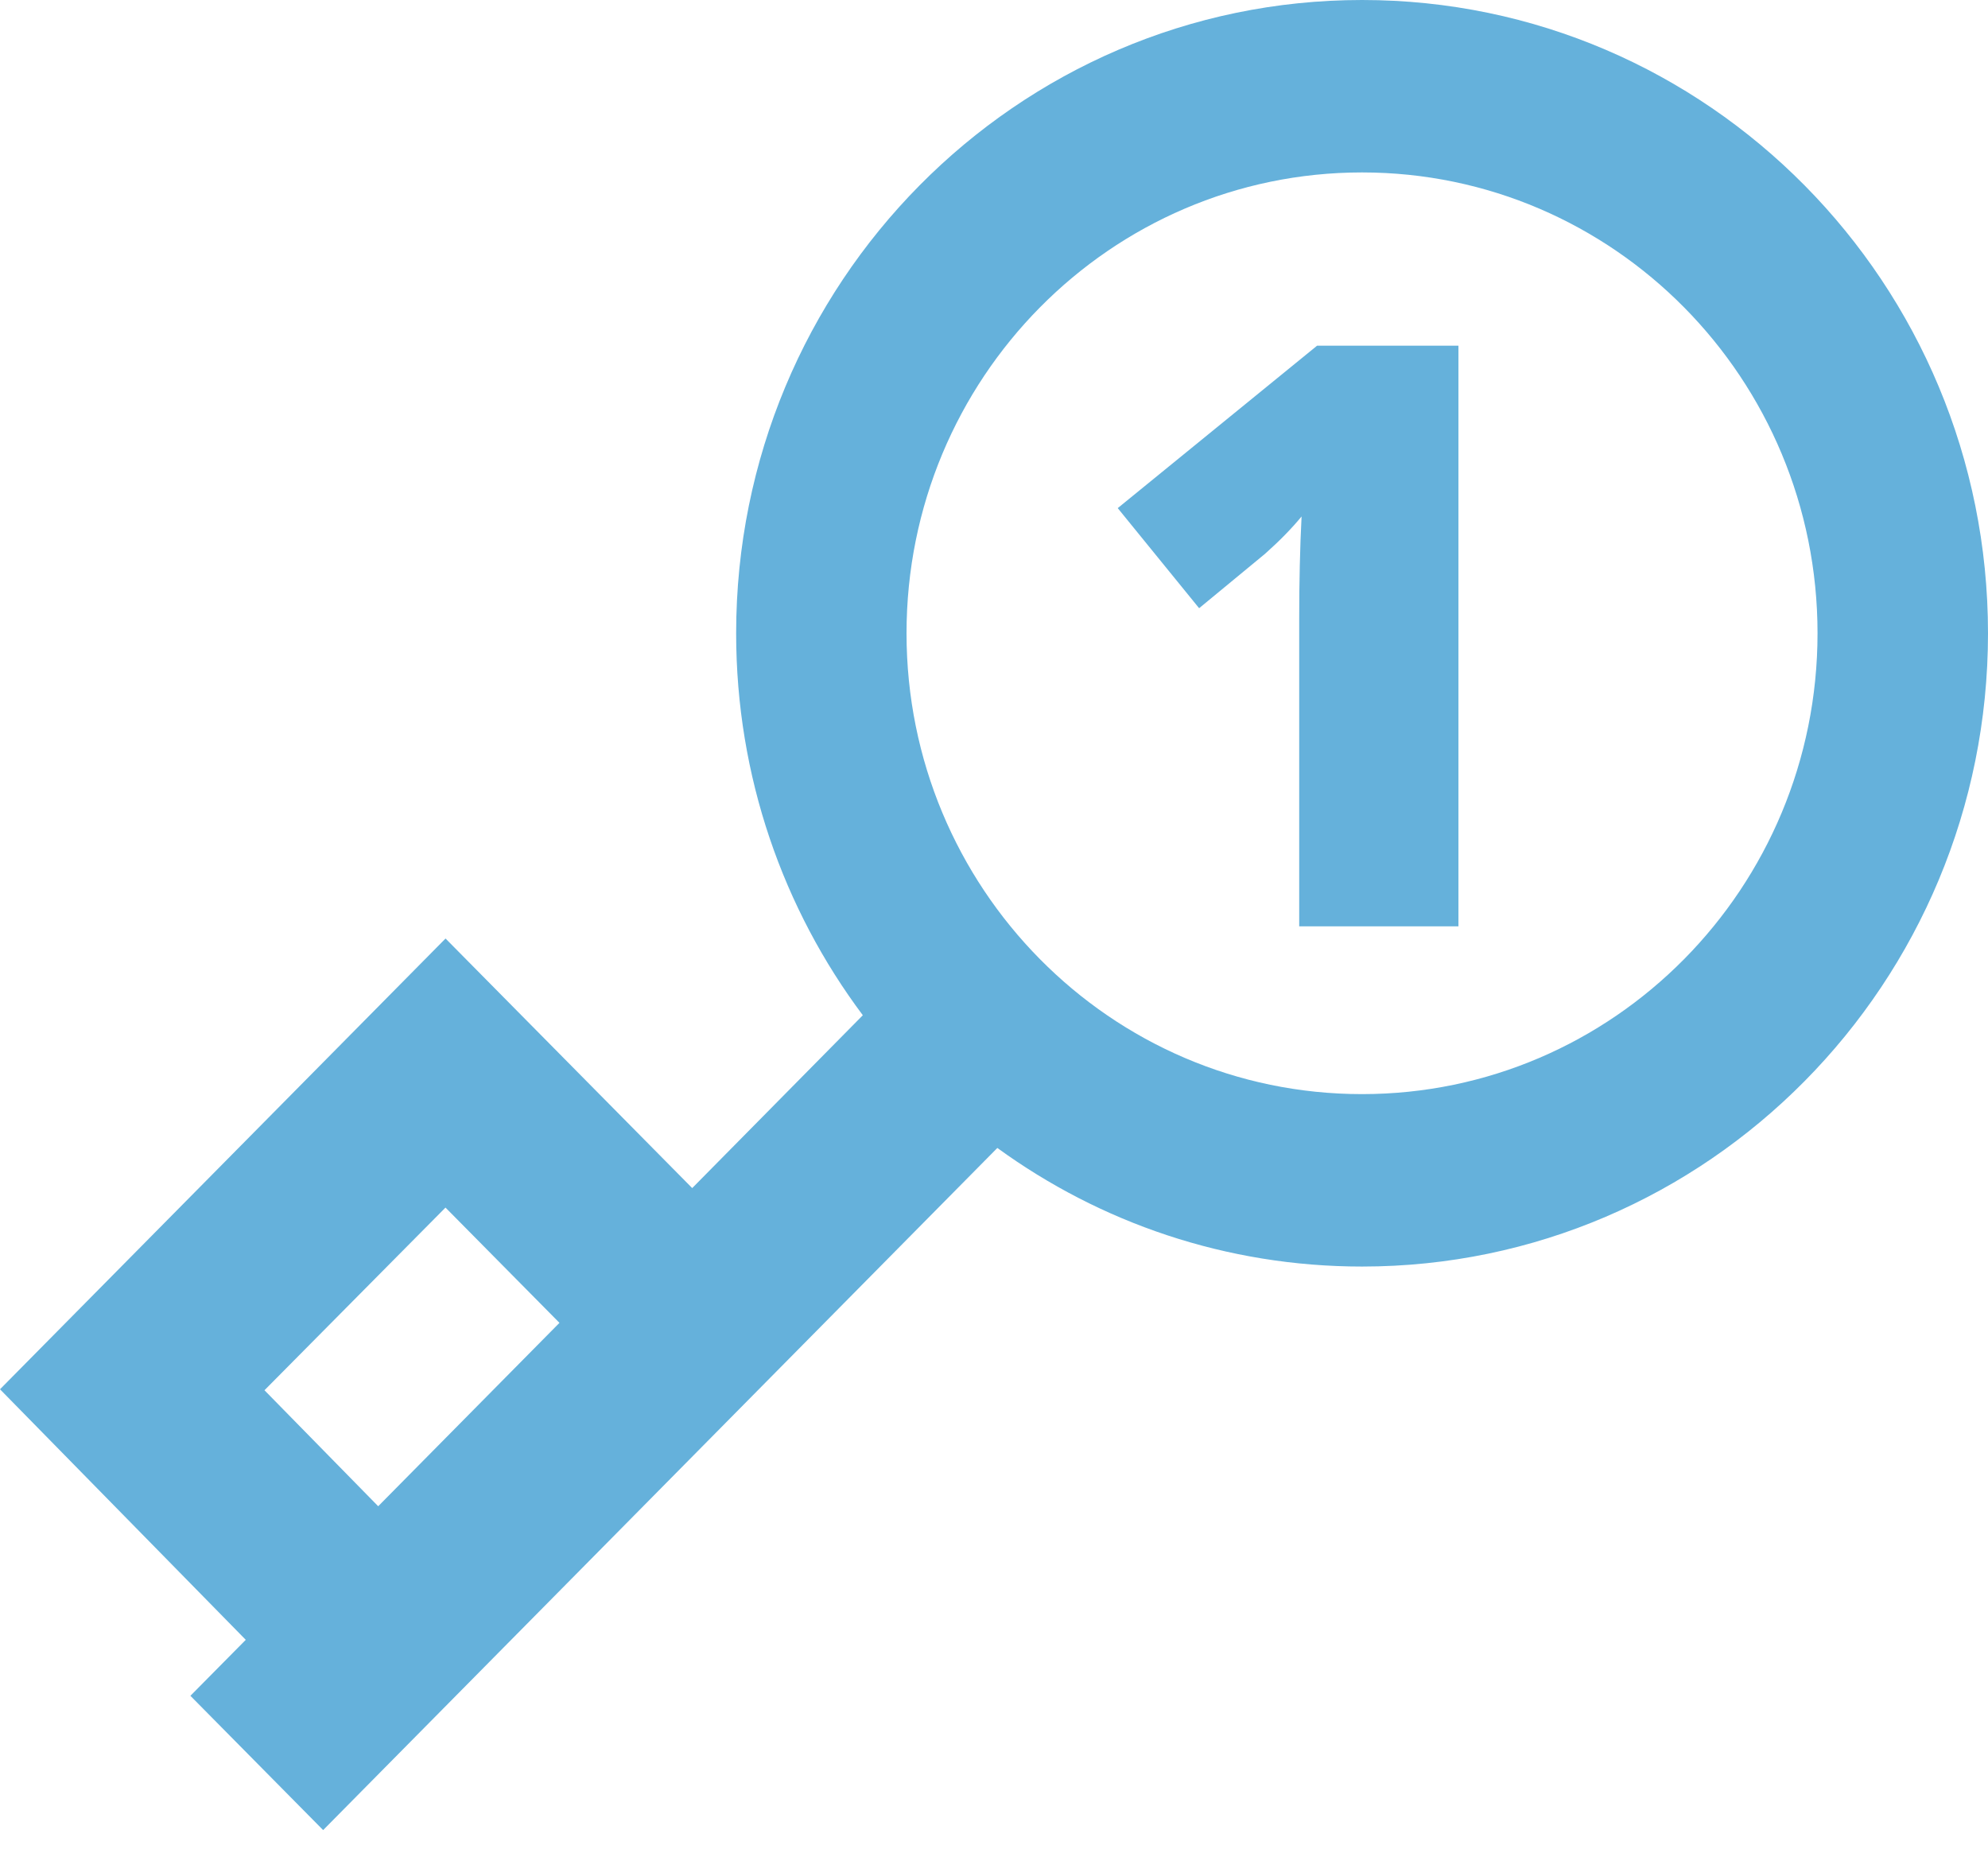 <svg width="88" height="82" viewBox="0 0 88 82" fill="none" xmlns="http://www.w3.org/2000/svg">
<path d="M64.559 41H57.51V27.395C57.51 25.742 57.545 24.23 57.615 22.859C57.182 23.387 56.643 23.938 55.998 24.512L53.08 26.92L49.477 22.49L58.301 15.301H64.559V41Z" fill="#65B1DB"/>
<path d="M60.293 0C44.992 0 32.586 12.548 32.586 28.029C32.586 34.38 34.675 40.236 38.193 44.936L30.641 52.586L19.722 41.54L0 61.491L10.879 72.581L8.428 75.058L14.304 81.002L44.148 50.81C48.695 54.114 54.269 56.059 60.293 56.059C75.594 56.059 88 43.511 88 28.029C88 12.548 75.594 0 60.293 0ZM16.741 66.668L11.707 61.534L19.72 53.449L24.765 58.551L16.741 66.668ZM60.291 48.427C49.155 48.427 40.128 39.295 40.128 28.029C40.128 16.764 49.155 7.632 60.291 7.632C71.427 7.632 80.454 16.764 80.454 28.029C80.454 39.295 71.427 48.427 60.291 48.427Z" fill="#65B1DB"/>
</svg>
